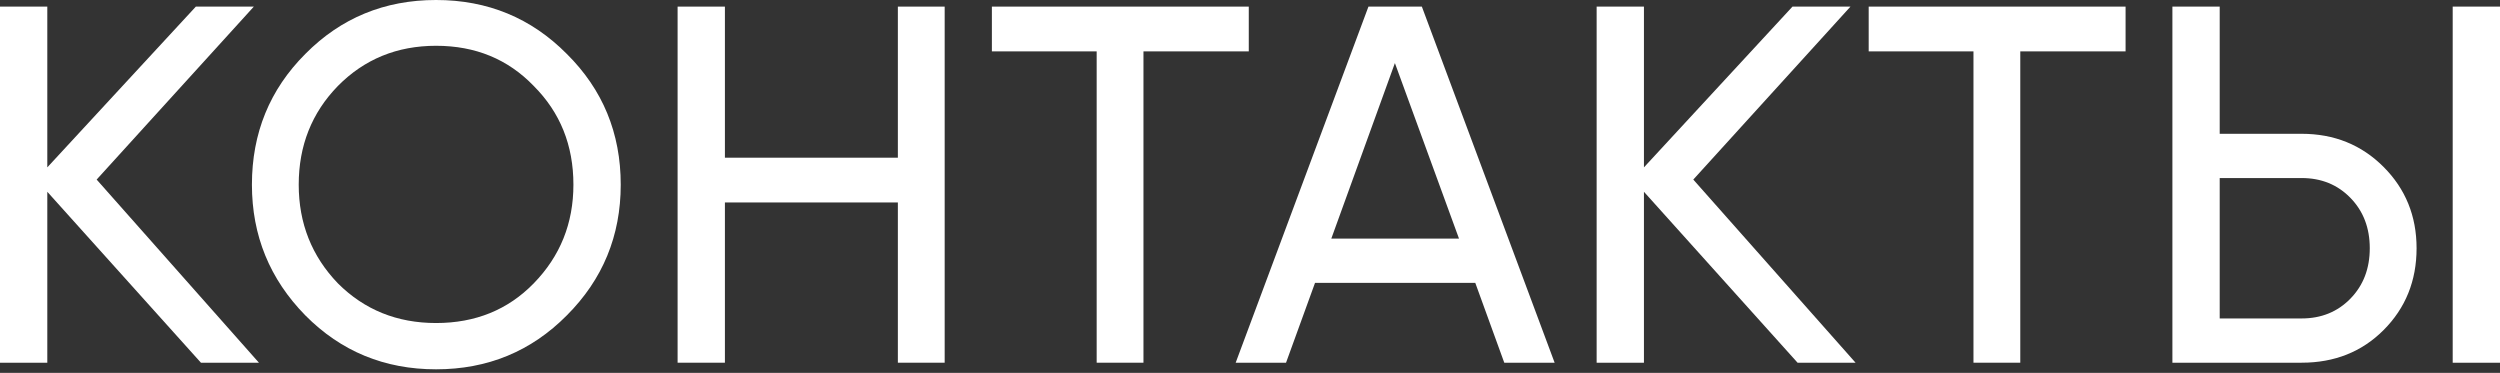 <?xml version="1.0" encoding="UTF-8"?> <svg xmlns="http://www.w3.org/2000/svg" width="295" height="44" viewBox="0 0 295 44" fill="none"><rect x="0" y="0" width="295" height="44" fill="#333333" stroke="none"/> <path d="M11.405 21.189L30.553 42.799H23.71L5.582 22.63V42.799H0V0.78H5.582V19.749L23.11 0.78H29.953L11.405 21.189Z" fill="white"></path> <path d="M29.727 21.79C29.727 15.707 31.828 10.565 36.029 6.363C40.231 2.121 45.373 0 51.456 0C57.539 0 62.681 2.121 66.883 6.363C71.125 10.565 73.246 15.707 73.246 21.79C73.246 27.832 71.125 32.974 66.883 37.216C62.681 41.458 57.539 43.579 51.456 43.579C45.373 43.579 40.231 41.458 36.029 37.216C31.828 32.934 29.727 27.792 29.727 21.79ZM67.663 21.79C67.663 17.148 66.103 13.266 62.981 10.145C59.94 6.983 56.098 5.402 51.456 5.402C46.854 5.402 42.992 6.983 39.871 10.145C36.79 13.306 35.249 17.188 35.249 21.79C35.249 26.352 36.79 30.233 39.871 33.435C42.992 36.556 46.854 38.117 51.456 38.117C56.098 38.117 59.94 36.556 62.981 33.435C66.103 30.233 67.663 26.352 67.663 21.79Z" fill="white"></path> <path d="M105.948 18.608V0.78H111.471V42.799H105.948V23.89H85.539V42.799H79.957V0.78H85.539V18.608H105.948Z" fill="white"></path> <path d="M117.042 0.78H147.355V6.063H134.929V42.799H129.407V6.063H117.042V0.78Z" fill="white"></path> <path d="M183.446 42.799H177.504L174.082 33.375H155.174L151.752 42.799H145.81L161.477 0.78H167.779L183.446 42.799ZM164.598 7.443L157.095 28.152H172.161L164.598 7.443Z" fill="white"></path> <path d="M199.808 21.189L218.956 42.799H212.113L193.985 22.63V42.799H188.403V0.78H193.985V19.749L211.513 0.78H218.356L199.808 21.189Z" fill="white"></path> <path d="M220.505 0.78H250.818V6.063H238.393V42.799H232.87V6.063H220.505V0.78Z" fill="white"></path> <path d="M271.59 42.799H256.343V0.78H261.925V15.787H271.59C275.431 15.787 278.653 17.087 281.254 19.689C283.855 22.29 285.156 25.491 285.156 29.293C285.156 33.135 283.855 36.356 281.254 38.957C278.693 41.518 275.471 42.799 271.59 42.799ZM295 42.799H289.418V0.78H295V42.799ZM261.925 21.009V37.577H271.59C273.911 37.577 275.832 36.796 277.352 35.236C278.873 33.675 279.633 31.694 279.633 29.293C279.633 26.892 278.873 24.911 277.352 23.35C275.832 21.79 273.911 21.009 271.59 21.009H261.925Z" fill="white"></path> </svg> 